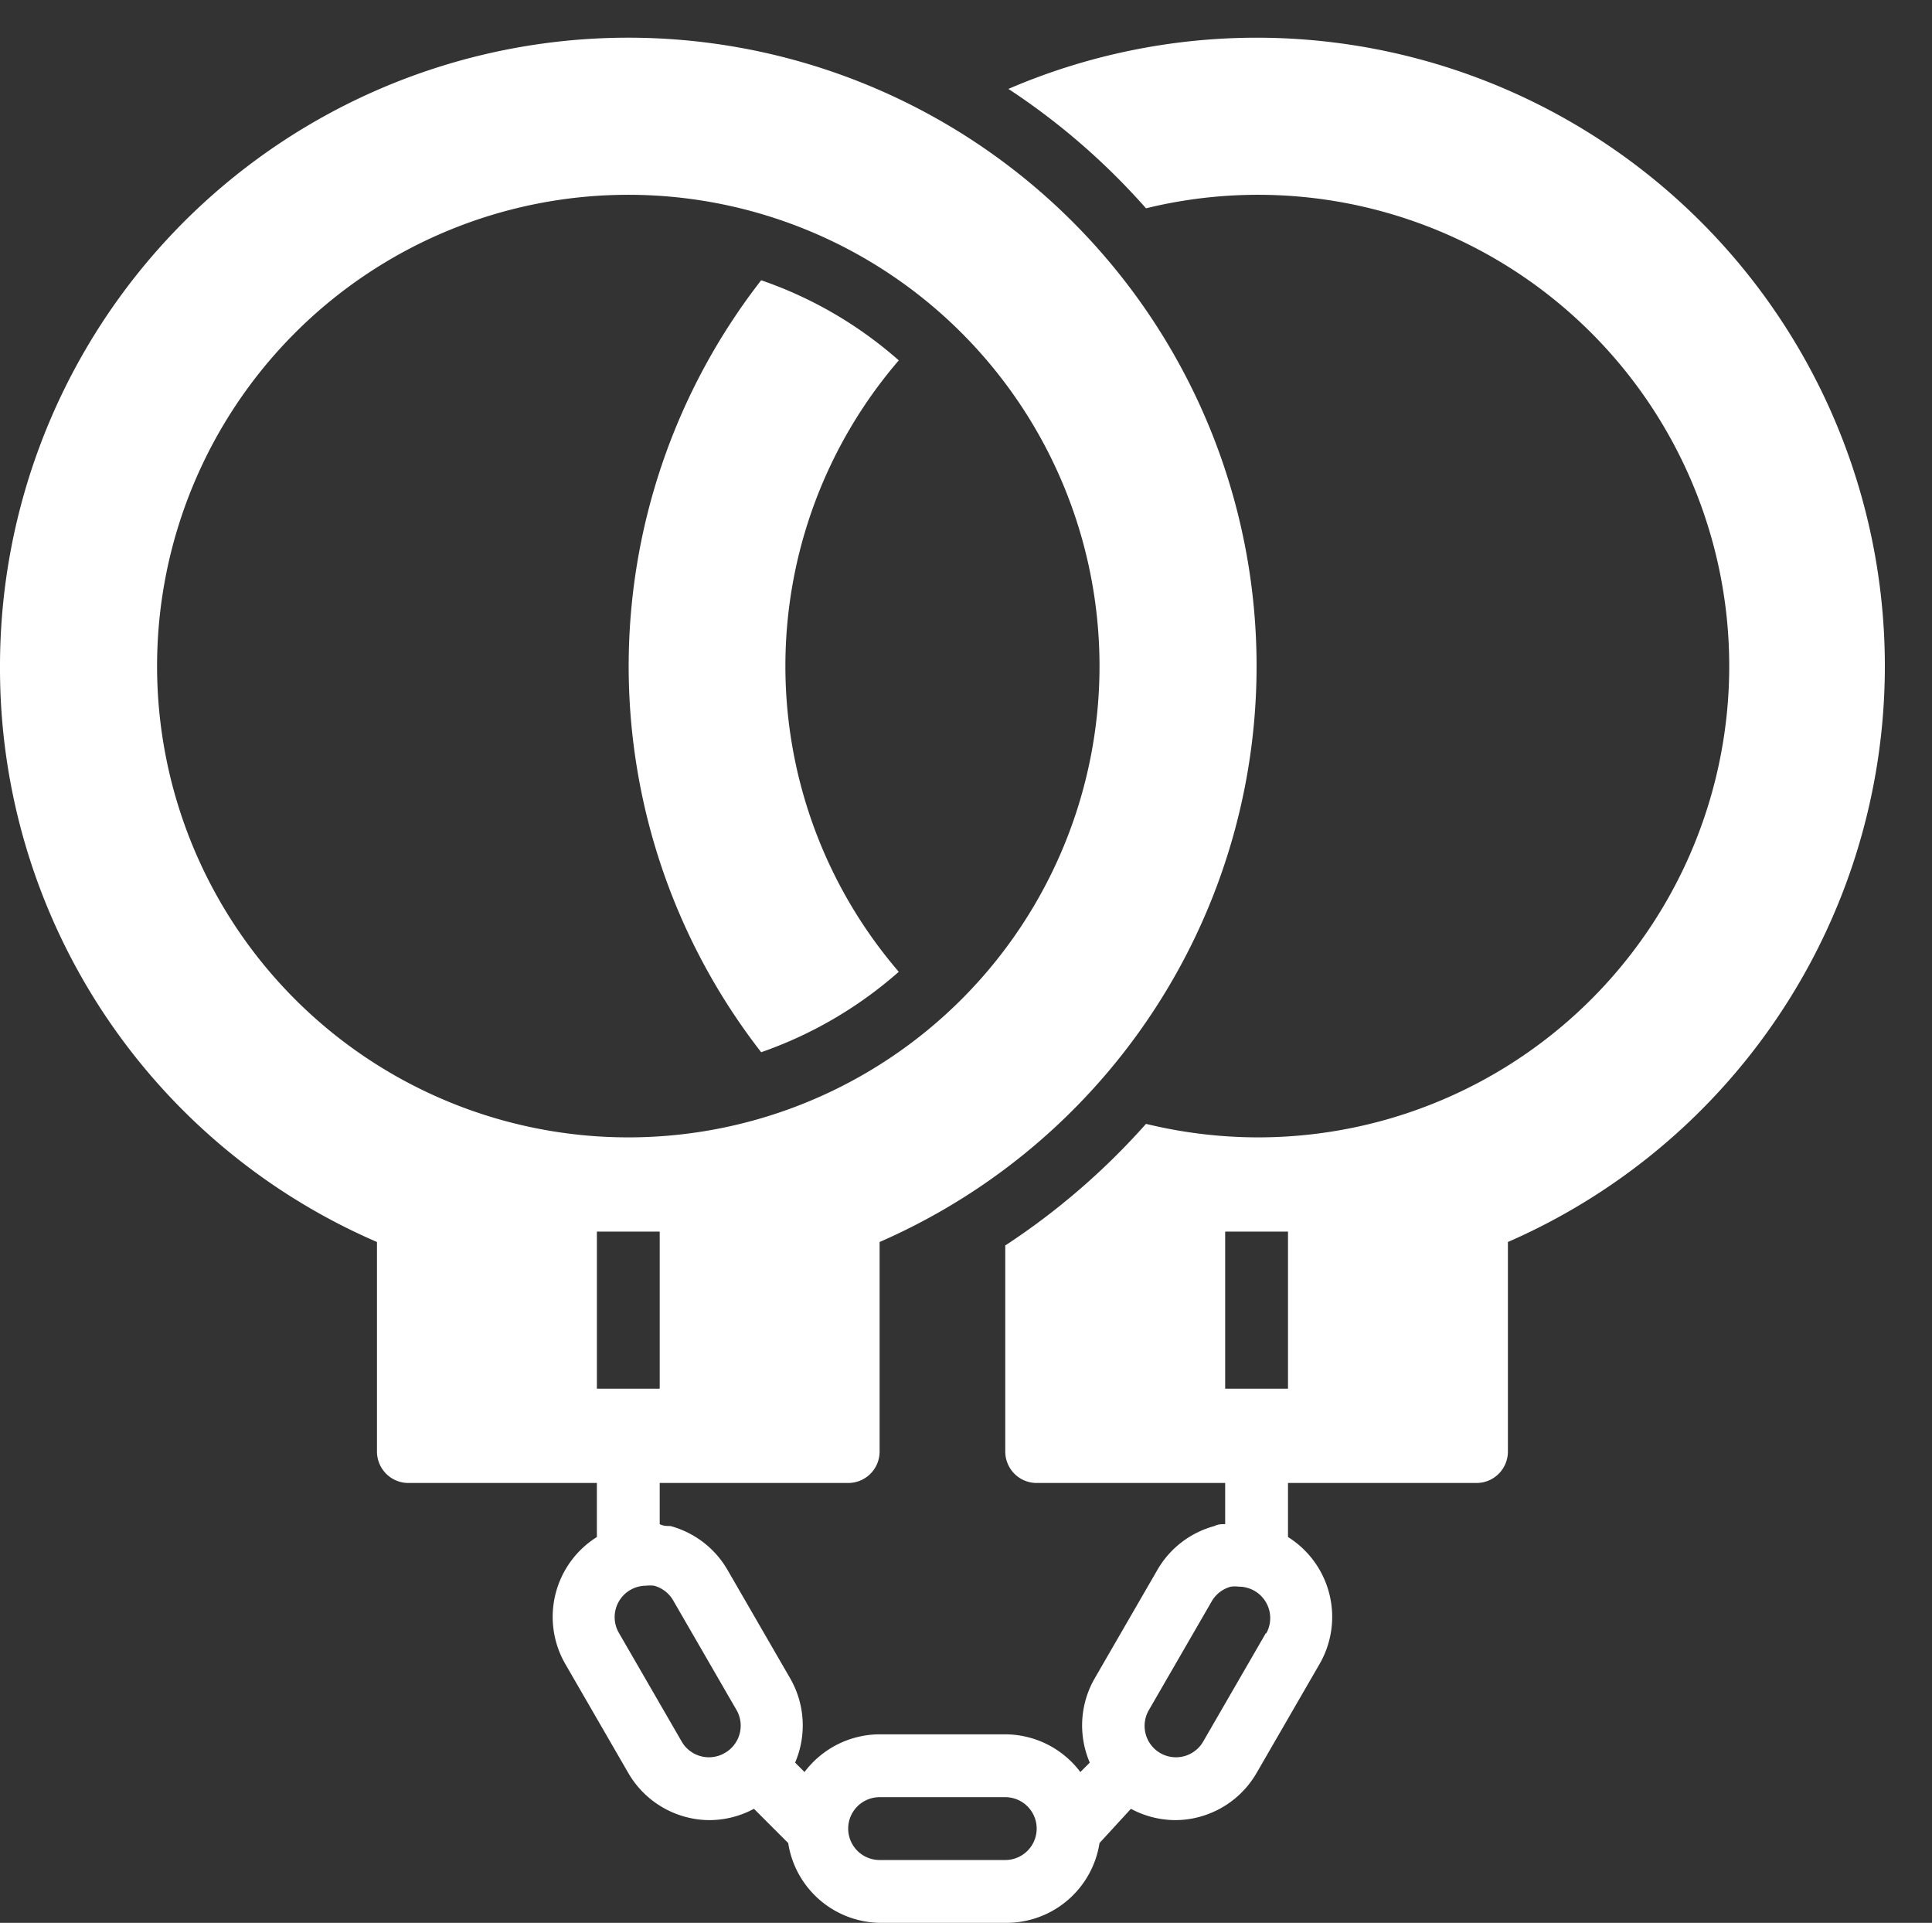 <?xml version="1.0" encoding="UTF-8" standalone="no"?><svg xmlns="http://www.w3.org/2000/svg" xmlns:xlink="http://www.w3.org/1999/xlink" data-name="Layer 1" fill="#ffffff" height="61.2" preserveAspectRatio="xMidYMid meet" version="1" viewBox="2.0 0.8 61.5 61.2" width="61.5" zoomAndPan="magnify"><rect x="2.0" y="0.8" width="61.5" height="61.2" fill="#333333" stroke="none"/><g id="change1_1"><path d="M30.61,31.73a14.92,14.92,0,0,1,0-19.46,13,13,0,0,0-4.38-2.55,20,20,0,0,0,0,24.57A13.16,13.16,0,0,0,30.61,31.73Z" fill="inherit"/></g><g id="change1_2"><path d="M42,2a20,20,0,0,0-7.9,1.63,21.8,21.8,0,0,1,4.38,3.8A15,15,0,1,1,42,37a15.14,15.14,0,0,1-3.52-.43A22.4,22.4,0,0,1,34,40.44V47a1,1,0,0,0,1,1h6v1.31c-.11,0-.23,0-.34.06a3,3,0,0,0-1.82,1.4l-2,3.46a3,3,0,0,0-.15,2.67l-.3.3A3,3,0,0,0,34,56H30a3,3,0,0,0-2.39,1.2l-.3-.3a3,3,0,0,0-.15-2.67l-2-3.46a3,3,0,0,0-1.82-1.4c-.11,0-.23,0-.34-.06V48h6a1,1,0,0,0,1-1V40.33A20,20,0,1,0,2,22,19.88,19.88,0,0,0,14,40.33V47a1,1,0,0,0,1,1h6v1.72a3,3,0,0,0-1,4.05l2,3.46a3,3,0,0,0,1.83,1.4,2.93,2.93,0,0,0,.78.1A3,3,0,0,0,26,58.37l1.09,1.09A3,3,0,0,0,30,62h4a3,3,0,0,0,3-2.54L38,58.37a3,3,0,0,0,1.39.36,2.93,2.93,0,0,0,.78-.1A3,3,0,0,0,42,57.23l2-3.46a3,3,0,0,0-1-4.05V48h6a1,1,0,0,0,1-1V40.33A20,20,0,0,0,42,2ZM7,22A15,15,0,1,1,22,37,15,15,0,0,1,7,22ZM21,40h2v5H21Zm4.06,16.6h0a1,1,0,0,1-1.36-.37l-2-3.46a1,1,0,0,1,.86-1.5,1.09,1.09,0,0,1,.26,0,1,1,0,0,1,.61.47l2,3.46A1,1,0,0,1,25.06,56.6ZM34,60H30a1,1,0,0,1,0-2h4a1,1,0,0,1,0,2Zm8.3-7.23-2,3.46a1,1,0,0,1-1.36.37h0a1,1,0,0,1-.37-1.37l2-3.46a1,1,0,0,1,.61-.47,1.09,1.09,0,0,1,.26,0,1,1,0,0,1,.86,1.5ZM43,45H41V40h2Z" fill="inherit"/></g></svg>